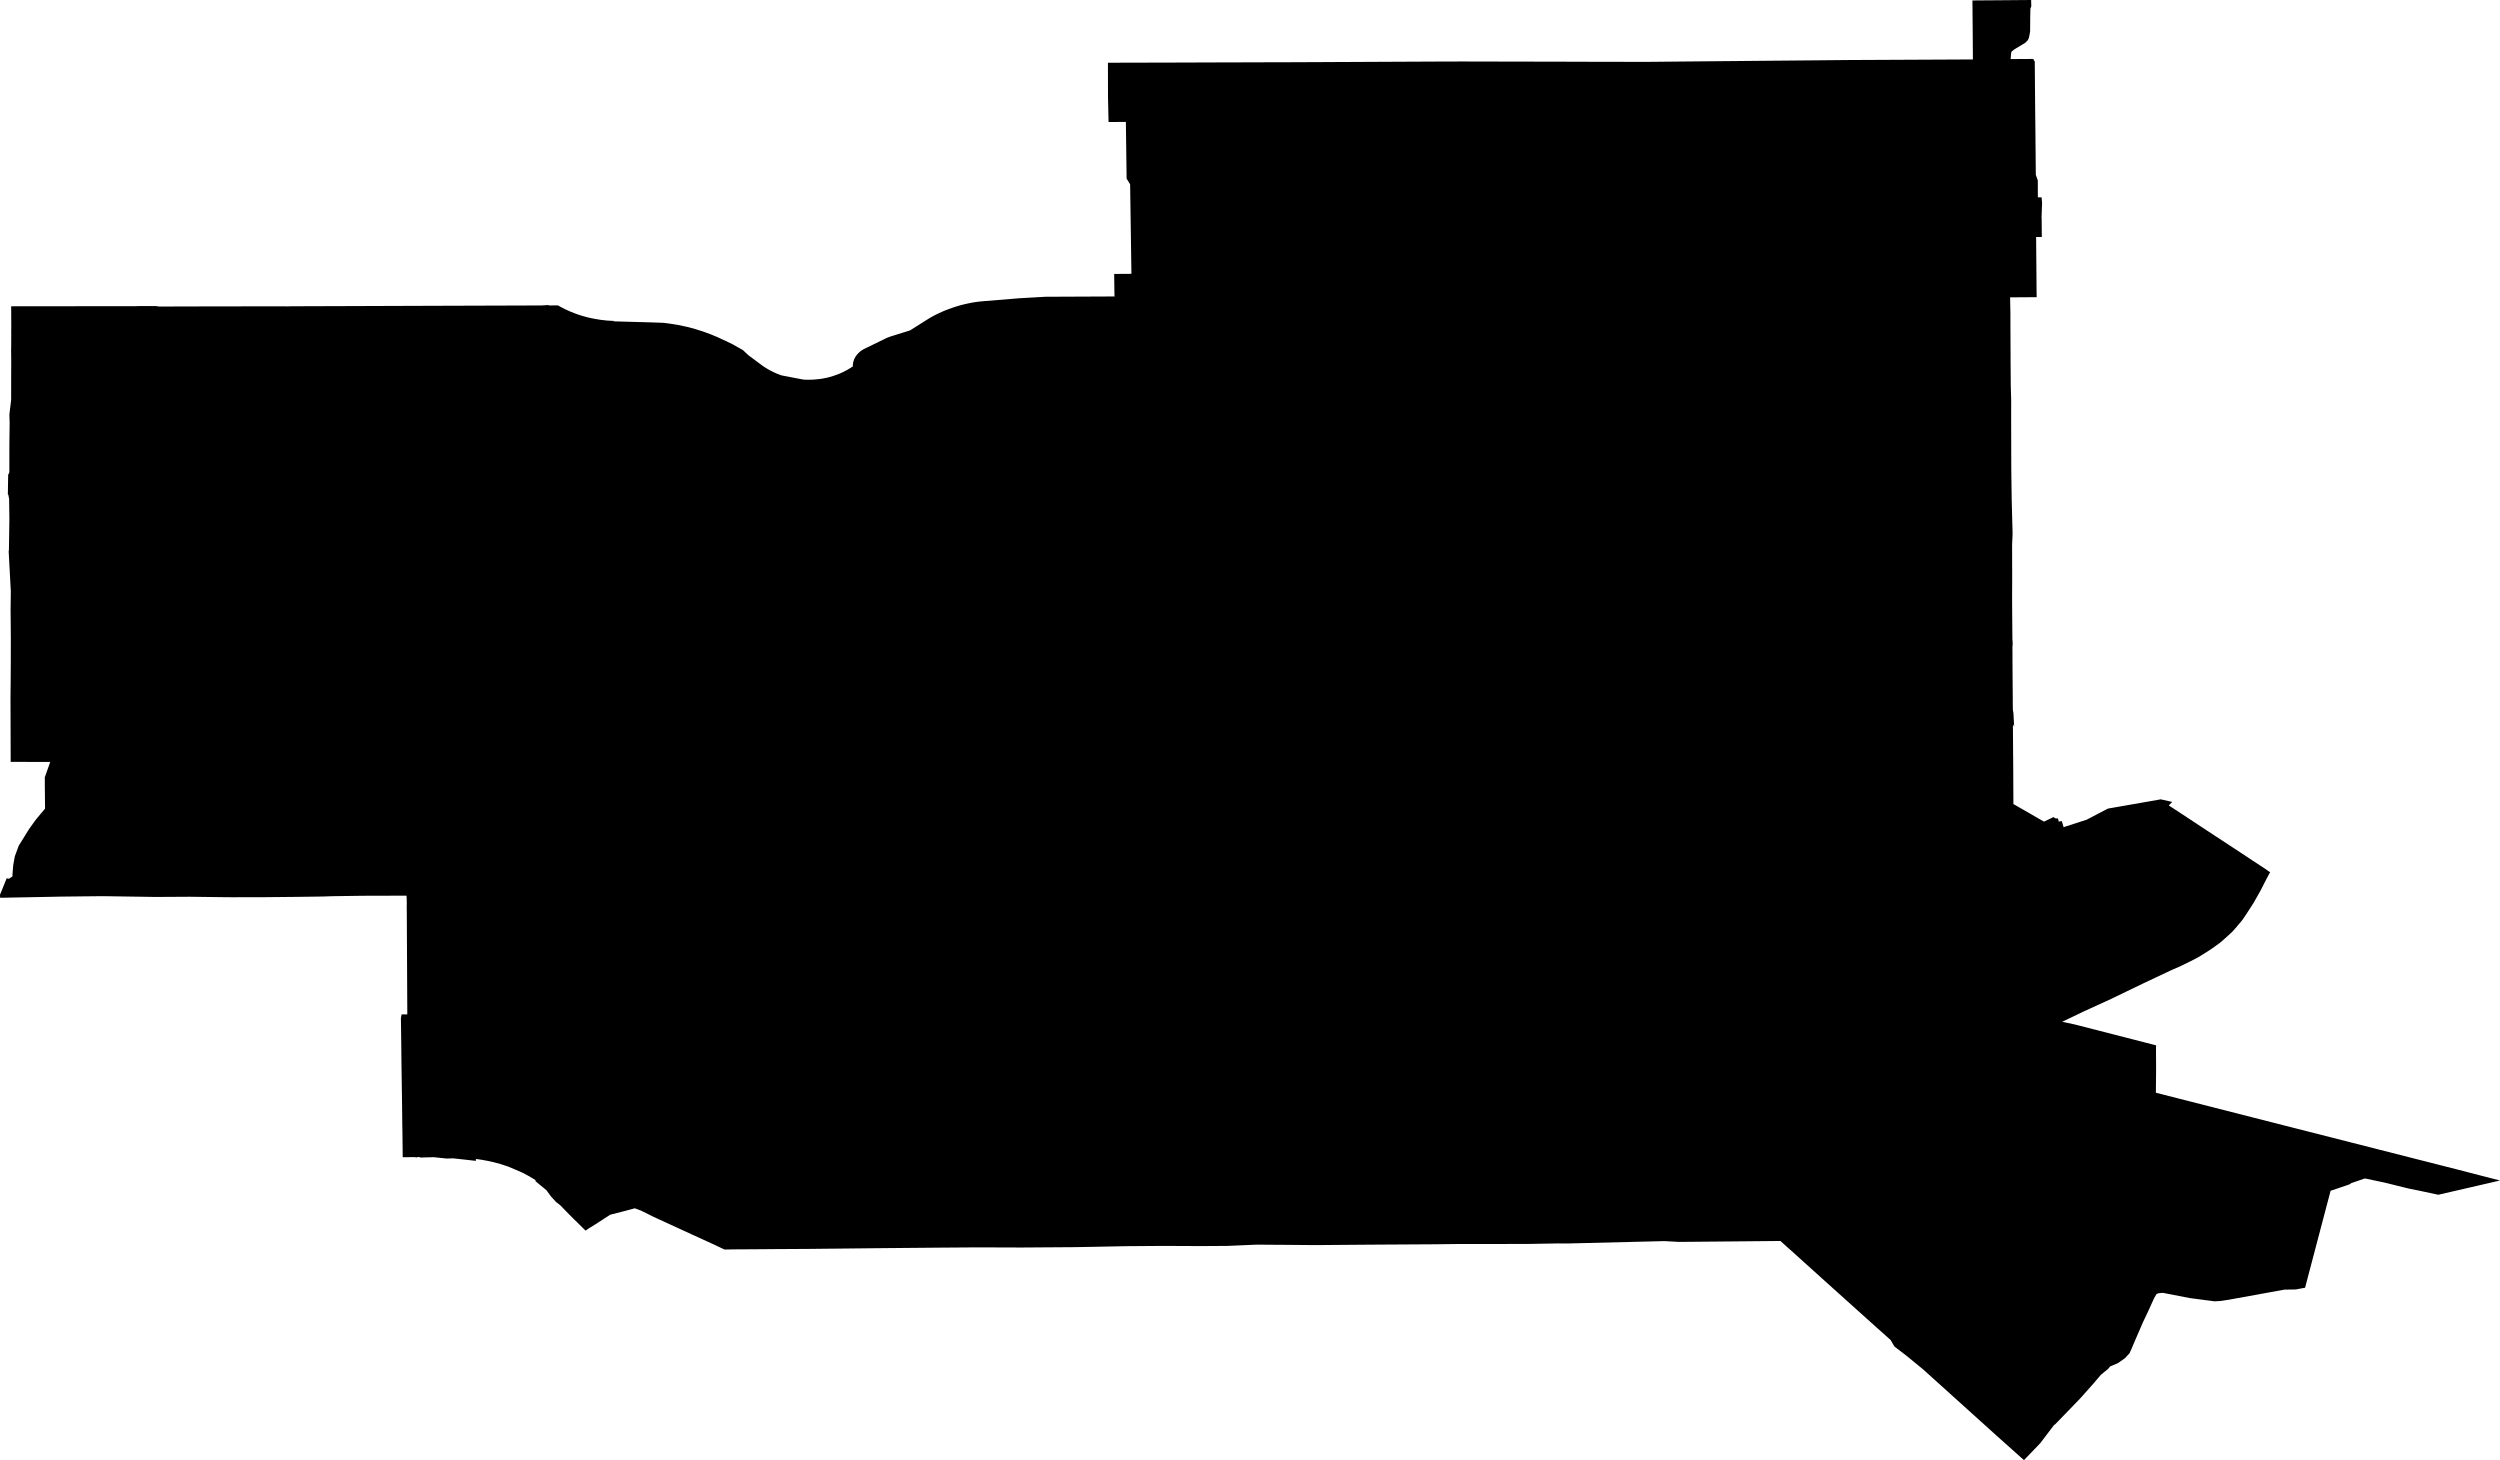 <svg width="1024" height="598.07" class="wof-locality" edtf:cessation="" edtf:inception="" id="wof-%!s(int64=85923499)" mz:is_ceased="-1" mz:is_current="1" mz:is_deprecated="-1" mz:is_superseded="0" mz:is_superseding="0" mz:latitude="34.048171" mz:longitude="-118.132541" mz:max_latitude="34.07166" mz:max_longitude="-118.093123" mz:min_latitude="34.026994" mz:min_longitude="-118.169599" mz:uri="https://data.whosonfirst.org/859/234/99/85923499.geojson" viewBox="0 0 1024.00 598.07" wof:belongsto="102191575,85633793,102086957,85688637" wof:country="US" wof:id="85923499" wof:lastmodified="1722116032" wof:name="Monterey Park" wof:parent_id="102086957" wof:path="859/234/99/85923499.geojson" wof:placetype="locality" wof:repo="whosonfirst-data-admin-us" wof:superseded_by="" wof:supersedes="" xmlns="http://www.w3.org/2000/svg" xmlns:edtf="x-urn:namespaces#edtf" xmlns:mz="x-urn:namespaces#mz" xmlns:wof="x-urn:namespaces#wof"><path d="M0.027 367.35,0 366.493,2.732 359.758,3.682 359.945,5.128 358.954,5.115 358.138,5.423 354.308,5.731 352.621,6.079 350.733,7.659 346.435,11.917 339.566,14.662 335.75,18.451 331.211,18.438 329.939,18.384 324.02,18.357 322.534,18.357 318.838,18.331 318.423,20.58 312.077,19.522 312.09,12.586 312.077,4.378 312.063,4.298 285.35,4.365 280.155,4.419 270.555,4.432 262.414,4.432 260.767,4.338 249.626,4.432 242.262,3.548 225.793,3.655 225.284,3.763 217.973,3.843 212.617,3.736 204.409,3.414 202.642,3.214 202.561,3.347 194.326,3.575 194.126,3.829 193.389,3.843 182.851,3.843 182.356,3.843 181.606,3.95 173.318,3.843 169.743,4.566 163.798,4.579 151.492,4.593 150.81,4.606 150.046,4.593 149.591,4.593 147.208,4.553 143.686,4.593 141.102,4.593 140.044,4.593 139.361,4.593 138.344,4.619 137.54,4.593 136.188,4.619 133.617,4.593 129.239,4.593 127.484,4.553 125.463,10.136 125.449,44.267 125.422,45.15 125.422,48.846 125.422,55.541 125.409,57.657 125.356,59.531 125.356,60.201 125.356,60.576 125.356,60.964 125.356,63.816 125.356,65.128 125.556,77.085 125.53,80.459 125.516,90.154 125.503,92.858 125.503,103.985 125.476,111.002 125.463,117.094 125.463,117.362 125.516,119.29 125.449,144.195 125.369,175.032 125.262,221.776 125.114,224.668 124.94,224.922 125.114,228.551 125.088,229.756 125.771,231.631 126.721,233.532 127.592,235.527 128.382,236.853 128.864,238.915 129.506,240.387 129.908,241.807 130.243,243.802 130.644,245.971 130.993,248.261 131.26,248.997 131.327,249.667 131.354,250.47 131.408,251.206 131.434,251.381 131.448,251.381 131.622,265.842 132.024,266.658 132.05,271.666 132.224,273.889 132.492,278.281 133.202,281.534 133.912,284.721 134.769,287.854 135.746,290.934 136.871,293.947 138.116,295.888 139.027,299.892 140.914,304.337 143.432,306.56 145.507,311.782 149.404,312.532 149.953,313.79 150.769,315.357 151.68,317.084 152.537,318.41 153.126,319.722 153.608,320.164 153.769,327.488 155.175,329.095 155.483,329.604 155.509,331.063 155.55,332.978 155.496,335.455 155.282,336.901 155.068,338.334 154.786,339.285 154.572,340.677 154.197,342.485 153.581,343.837 153.072,345.109 152.497,345.538 152.296,346.81 151.626,347.988 150.93,348.39 150.689,348.577 150.555,349.032 150.287,349.314 150.1,349.314 149.845,349.327 149.564,349.354 149.27,349.394 148.855,349.448 148.533,349.501 148.239,349.689 147.69,349.822 147.288,350.01 146.873,350.278 146.351,350.425 146.096,350.586 145.855,350.76 145.601,351.161 145.119,351.469 144.784,351.804 144.449,352.152 144.128,352.634 143.74,353.036 143.472,353.451 143.204,353.88 142.963,354.188 142.816,362.77 138.625,362.931 138.544,363.239 138.411,363.547 138.29,363.855 138.17,364.163 138.049,364.471 137.929,364.806 137.821,365.167 137.701,372.719 135.344,373.174 135.063,380.244 130.604,380.485 130.444,381.235 130.015,381.904 129.64,383.27 128.917,384.663 128.248,386.778 127.297,388.988 126.453,389.322 126.346,390.474 125.931,391.826 125.503,393.339 125.048,394.919 124.646,396.486 124.298,398.053 123.976,399.713 123.709,401.293 123.508,402.913 123.36,417.655 122.155,420.722 121.981,428.193 121.553,456.312 121.432,456.499 121.486,456.472 120.067,456.392 114.496,456.379 113.198,456.365 112.448,456.419 112.207,462.069 112.167,463.435 112.153,462.913 76.389,462.886 75.478,462.083 74.166,461.467 73.175,461.159 49.944,454.062 49.971,453.835 39.808,453.808 25.695,470.331 25.655,471.764 25.642,472.741 25.642,481.056 25.628,489.358 25.601,501.69 25.561,507.903 25.548,521.52 25.508,524.479 25.508,540.882 25.441,545.059 25.414,549.25 25.4,557.914 25.36,562.172 25.334,566.189 25.32,574.49 25.28,583.127 25.24,591.482 25.2,599.69 25.186,603.961 25.2,608.219 25.2,616.307 25.226,624.26 25.24,625.09 25.24,625.921 25.24,639.967 25.267,652.794 25.307,654.361 25.307,669.036 25.334,674.124 25.347,679.667 25.293,689.348 25.2,705.777 25.052,706.554 25.039,707.451 25.039,726.09 24.865,743.135 24.718,757.77 24.584,806.04 24.356,808.103 24.356,808.036 14.943,808.009 11.314,807.969 7.646,807.969 7.338,807.942 3.91,807.942 2.852,807.915 2.049,807.915 0.187,822.269 0.08,825.054 0.054,831.95 0,831.99 1.54,832.003 1.634,832.017 2.638,831.655 3.508,831.575 7.485,831.535 12.841,831.213 14.689,830.999 15.599,830.758 16.135,830.624 16.429,829.54 17.527,825.148 20.178,824.05 21.009,823.782 21.571,823.554 24.195,832.807 24.142,833.436 25.253,833.49 30.904,833.516 34.345,833.543 38.081,833.57 40.491,833.597 44.173,833.624 46.57,833.664 50.065,833.704 53.894,833.731 56.84,833.757 59.799,833.798 63.736,833.811 65.65,833.824 67.123,833.838 68.409,833.865 71.636,834.293 72.814,834.681 73.858,834.708 80.821,836.221 80.834,836.435 82.99,836.221 89.056,836.261 89.712,836.328 97.063,833.998 97.076,834.025 101.013,834.039 102.874,834.092 108.658,834.106 110.506,834.186 119.919,834.226 121.727,823.354 121.794,823.354 122.463,823.461 128.194,823.474 133.952,823.514 142.24,823.528 145.427,823.541 149.002,823.568 151.841,823.608 157.866,823.782 164.052,823.769 169.77,823.782 177.562,823.795 182.048,823.822 191.89,823.916 199.294,823.969 202.829,823.983 204.436,824.358 218.549,824.157 223.101,824.17 227.547,824.17 228.203,824.184 233.719,824.184 239.745,824.157 243.655,824.17 247.256,824.197 252.345,824.21 253.684,824.277 261.758,824.398 263.619,824.291 265.092,824.304 267.756,824.318 271.572,824.344 275.455,824.411 284.333,824.425 285.404,824.425 288.363,824.451 289.448,824.451 290.599,824.719 292.246,824.84 294.857,825.014 297.723,824.532 296.611,824.492 297.535,824.505 299.557,824.505 299.798,824.545 305.1,824.572 309.439,824.599 310.51,824.599 311.461,824.626 315.464,824.652 321.423,824.679 327.194,824.693 329.336,826.527 330.394,827.344 330.862,832.285 333.701,834.802 335.161,837.225 336.54,837.453 336.433,841.149 334.652,841.349 334.866,841.845 335.161,842.488 335.268,842.889 335.161,843.304 336.553,844.509 336.299,845.246 338.803,854.726 335.736,863.402 331.197,878.533 328.559,885.054 327.408,889.754 328.479,888.321 329.898,893.53 333.299,903.8 340.075,920.282 350.894,921.568 351.764,927.888 355.915,929.843 357.294,929.441 357.99,928.276 360.159,925.853 364.899,924.407 367.443,923.309 369.385,923.134 369.706,920.47 373.857,918.408 376.91,916.453 379.253,916.185 379.575,915.556 380.284,914.351 381.637,912.784 383.083,912.141 383.685,909.343 386.136,905.942 388.586,903.197 390.367,900.251 392.174,897.265 393.714,893.878 395.375,893.034 395.79,889.66 397.249,887.718 398.16,880.247 401.681,878.118 402.685,871.008 406.113,869.04 407.077,867.058 408.028,864.782 409.126,853.307 414.375,844.657 418.526,849.731 419.597,883.112 428.166,883.099 430.175,883.139 438.155,883.045 447.582,902.782 452.616,940.287 462.176,999.979 477.361,1007.343 479.235,1015.404 481.324,1019.273 482.315,1024 483.533,1016.957 485.167,1011.266 486.479,1006.245 487.644,1004.705 487.992,1001.84 488.648,998.76 489.371,997.528 489.117,990.726 487.657,986.79 486.881,976.734 484.39,968.646 482.69,963.063 484.618,962.38 485.1,960.586 485.729,957.252 486.854,954.614 487.738,949.392 507.568,945.268 523.234,944.156 527.465,942.269 527.8,940.354 528.162,935.734 528.228,912.851 532.379,911.191 532.634,909.597 532.875,907.08 533.022,896.971 531.696,885.857 529.541,884.157 529.715,883.3 530.036,882.282 531.83,881.921 532.62,879.979 536.892,877.77 541.565,874.315 549.532,873.164 552.263,872.253 554.285,870.432 556.267,867.513 558.342,864.313 559.681,863.483 560.685,860.51 563.136,857.082 567.153,851.954 572.897,843.746 581.386,841.738 583.448,841.39 583.636,838.538 587.371,835.699 591.12,829.017 598.07,817.583 587.853,787.817 560.993,781.028 555.423,775.94 551.513,774.387 548.862,768.482 543.587,746.737 524.037,739.145 517.195,737.645 515.829,736.828 515.093,733.936 512.482,732.785 511.478,731.834 510.621,729.263 508.304,710.665 508.478,691.263 508.653,691.022 508.653,687.554 508.679,681.716 508.358,642.47 509.322,637.904 509.309,626.563 509.509,614.044 509.536,596.637 509.55,587.773 509.657,567.059 509.777,560.699 509.817,538.927 509.992,528.898 509.911,528.148 509.898,521.761 509.858,514.812 509.804,502.56 510.326,491.661 510.393,477.24 510.326,474.415 510.34,461.427 510.433,448.291 510.688,440.083 510.835,424.203 510.942,418.566 510.982,409.849 510.956,406.14 510.942,399.459 510.929,384.368 511.036,357.709 511.277,342.806 511.438,340.624 511.451,332.108 511.545,323.94 511.598,319.602 511.612,309.68 511.692,300.615 511.746,299.892 511.759,296.772 511.813,292.032 509.576,287.479 507.488,283.061 505.479,278.562 503.404,274.21 501.409,269.336 499.173,267.703 498.423,262.655 495.905,260.017 494.915,258.169 495.423,255.531 496.12,249.975 497.539,248.863 498.249,243.815 501.516,241.07 503.216,239.852 504.06,238.566 502.801,237.294 501.543,234.884 499.173,233.371 497.673,229.475 493.669,227.707 492.29,225.645 490.027,223.811 487.497,221.655 485.729,219.352 483.828,219.352 483.386,218.026 482.556,216.835 481.846,213.956 480.32,210.97 479.021,208.145 477.829,205.199 476.852,201.999 475.981,200.111 475.566,197.125 475.017,194.916 474.709,194.929 475.499,190.243 474.964,186.052 474.508,185.596 474.455,184.525 474.495,182.932 474.535,181.633 474.401,177.656 473.986,172.755 474.107,172.327 474.147,172.086 474.04,171.858 473.973,171.47 473.919,171.028 473.946,170.667 474.04,170.292 474.214,170.292 473.96,169.341 473.96,164.949 474,164.922 470.88,164.882 467.8,164.829 463.422,164.802 461.842,164.775 460.878,164.762 459.699,164.748 457.691,164.655 449.952,164.534 442.145,164.427 434.446,164.347 426.881,164.213 416.999,164.507 415.5,166.824 415.486,166.824 413.692,166.623 373.737,166.596 371.916,166.61 370.028,166.583 368.033,166.502 366.868,164.414 366.868,148.399 366.908,143.86 366.975,136.255 367.082,132.158 367.216,121.124 367.363,107.212 367.497,102.901 367.497,94.867 367.51,91.841 367.484,77.728 367.31,63.829 367.39,42.191 367.069,34.305 367.149,24.744 367.256,18.719 367.377,5.249 367.631,0.562 367.725,0.067 367.725,0.027 367.35 Z"/></svg>